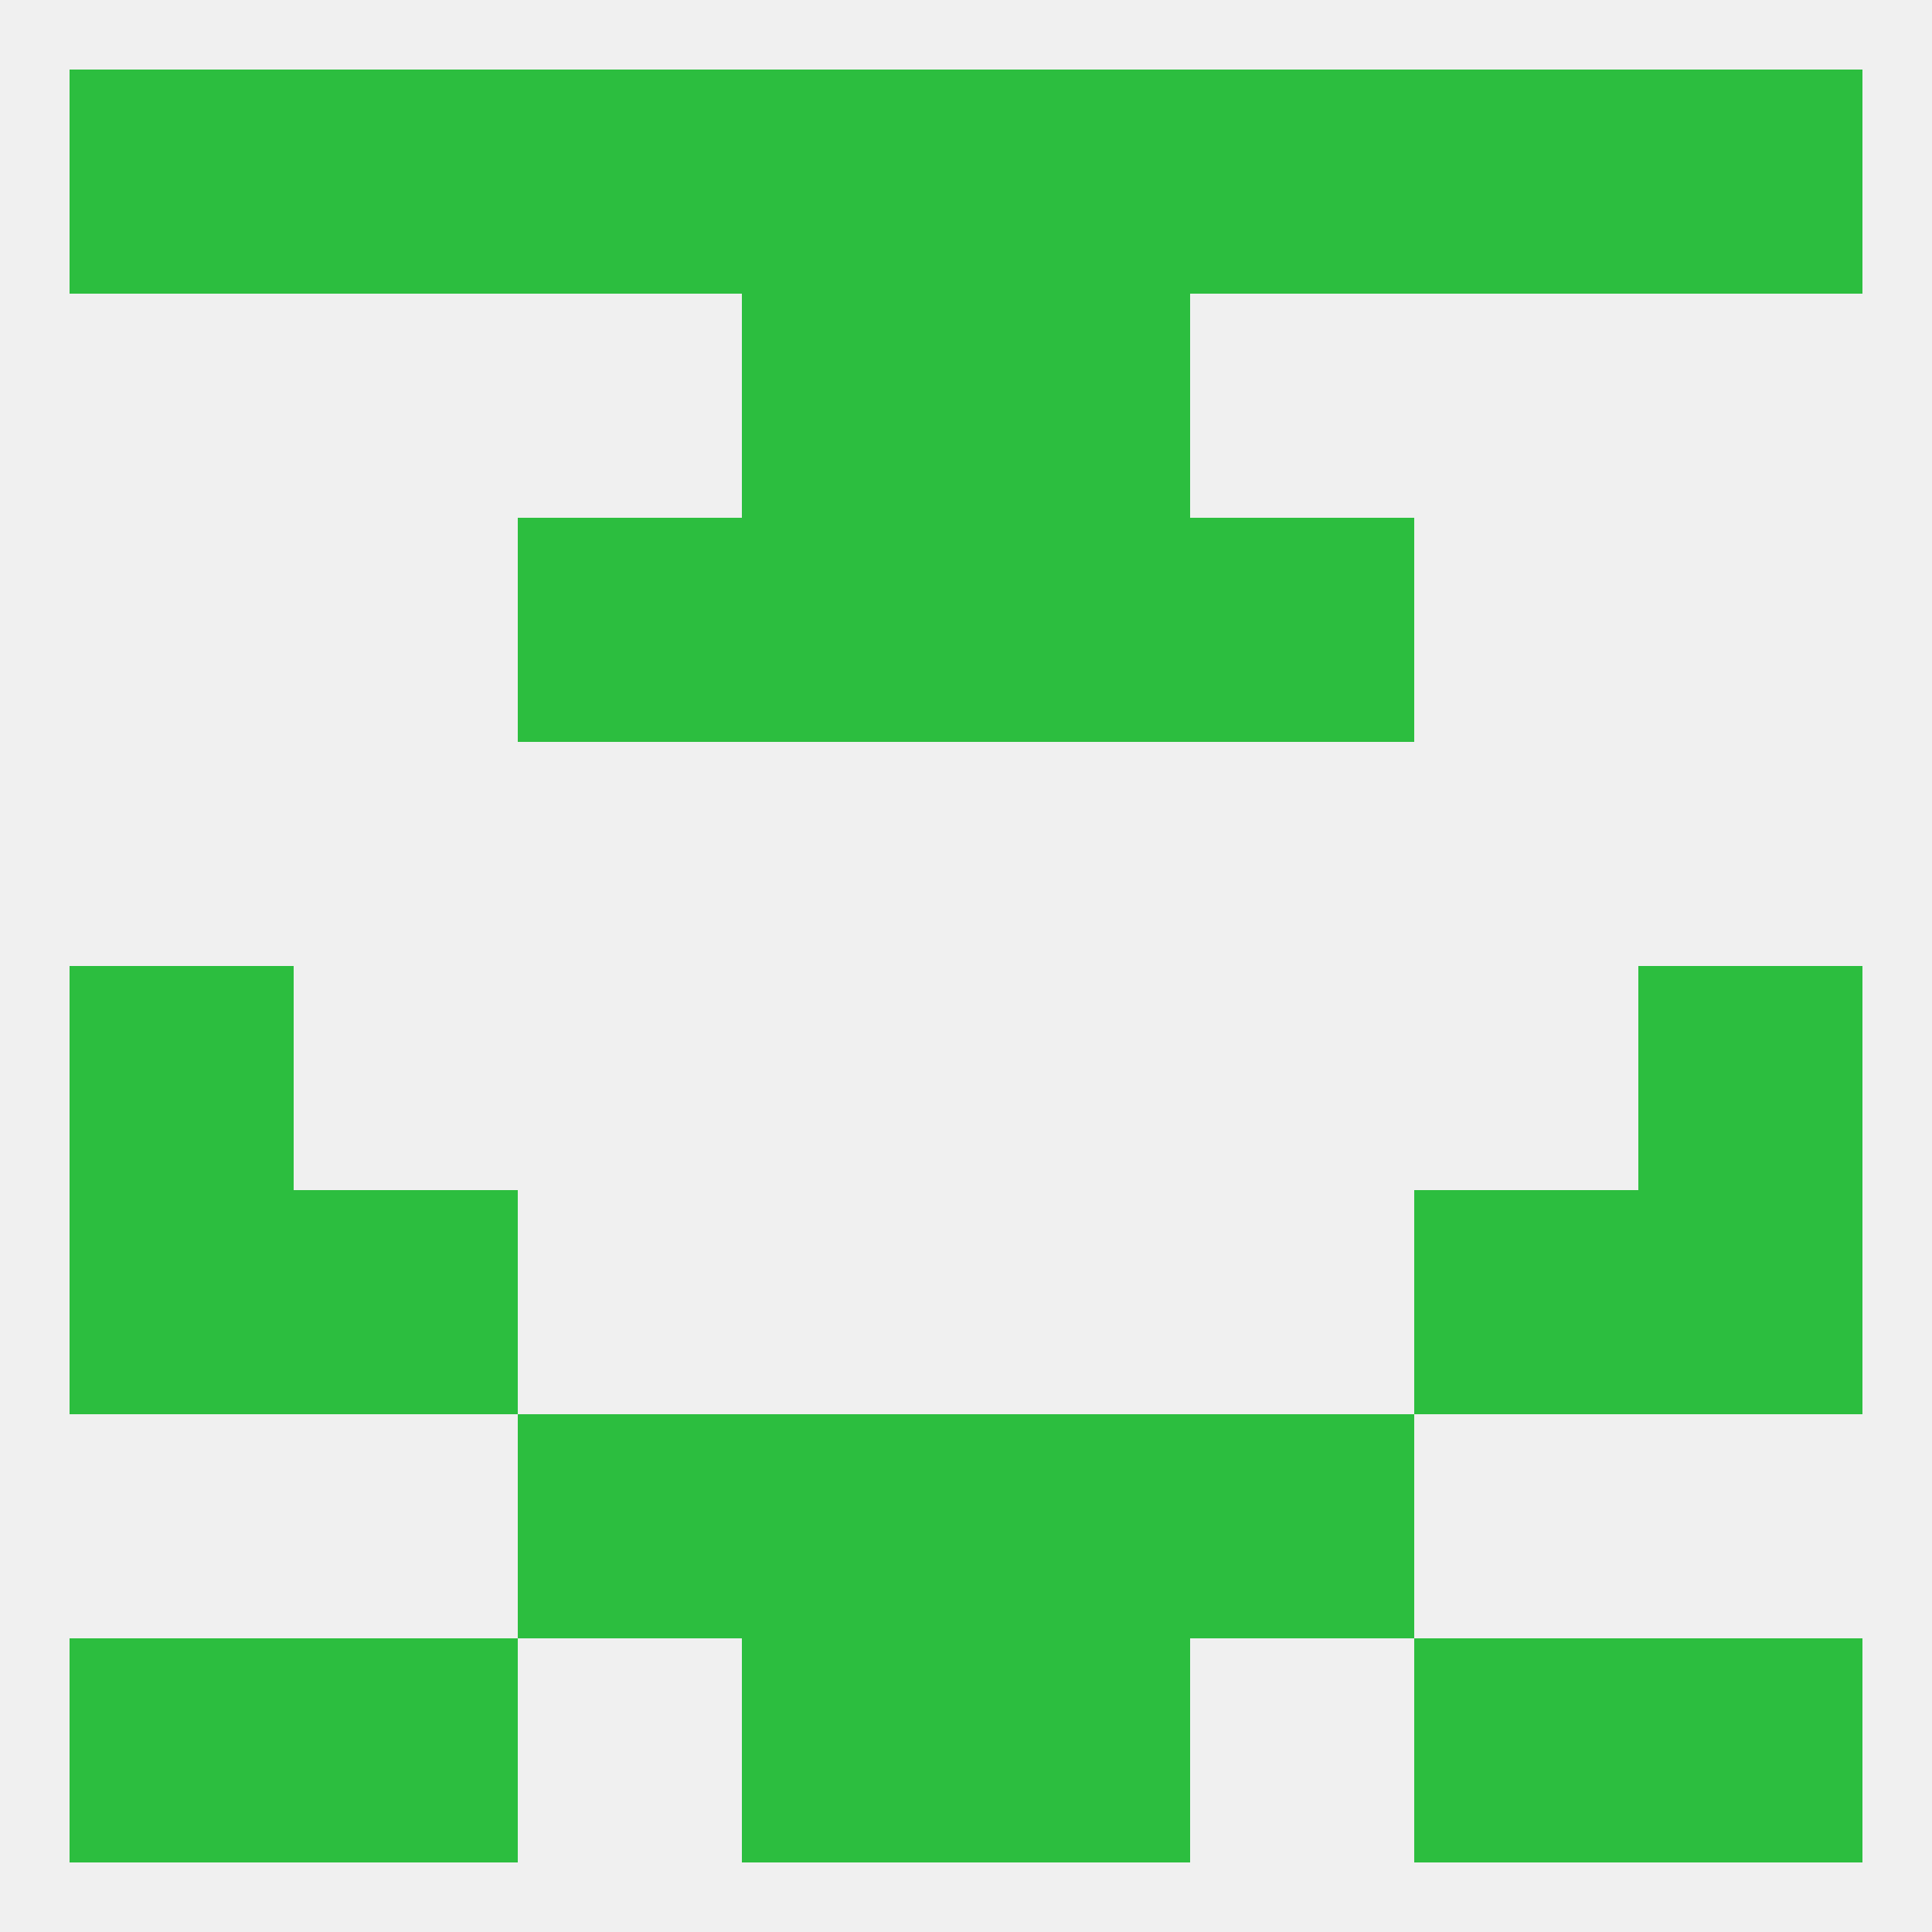 
<!--   <?xml version="1.0"?> -->
<svg version="1.1" baseprofile="full" xmlns="http://www.w3.org/2000/svg" xmlns:xlink="http://www.w3.org/1999/xlink" xmlns:ev="http://www.w3.org/2001/xml-events" width="250" height="250" viewBox="0 0 250 250" >
	<rect width="100%" height="100%" fill="rgba(240,240,240,255)"/>

	<rect x="9" y="154" width="29" height="29" fill="rgba(44,190,63,255)"/>
	<rect x="212" y="154" width="29" height="29" fill="rgba(44,190,63,255)"/>
	<rect x="38" y="154" width="29" height="29" fill="rgba(44,190,63,255)"/>
	<rect x="183" y="154" width="29" height="29" fill="rgba(44,190,63,255)"/>
	<rect x="67" y="183" width="29" height="29" fill="rgba(44,190,63,255)"/>
	<rect x="154" y="183" width="29" height="29" fill="rgba(44,190,63,255)"/>
	<rect x="96" y="183" width="29" height="29" fill="rgba(44,190,63,255)"/>
	<rect x="125" y="183" width="29" height="29" fill="rgba(44,190,63,255)"/>
	<rect x="9" y="212" width="29" height="29" fill="rgba(44,190,63,255)"/>
	<rect x="212" y="212" width="29" height="29" fill="rgba(44,190,63,255)"/>
	<rect x="38" y="212" width="29" height="29" fill="rgba(44,190,63,255)"/>
	<rect x="183" y="212" width="29" height="29" fill="rgba(44,190,63,255)"/>
	<rect x="96" y="212" width="29" height="29" fill="rgba(44,190,63,255)"/>
	<rect x="125" y="212" width="29" height="29" fill="rgba(44,190,63,255)"/>
	<rect x="38" y="9" width="29" height="29" fill="rgba(44,190,63,255)"/>
	<rect x="183" y="9" width="29" height="29" fill="rgba(44,190,63,255)"/>
	<rect x="9" y="9" width="29" height="29" fill="rgba(44,190,63,255)"/>
	<rect x="96" y="9" width="29" height="29" fill="rgba(44,190,63,255)"/>
	<rect x="125" y="9" width="29" height="29" fill="rgba(44,190,63,255)"/>
	<rect x="67" y="9" width="29" height="29" fill="rgba(44,190,63,255)"/>
	<rect x="212" y="9" width="29" height="29" fill="rgba(44,190,63,255)"/>
	<rect x="154" y="9" width="29" height="29" fill="rgba(44,190,63,255)"/>
	<rect x="96" y="67" width="29" height="29" fill="rgba(44,190,63,255)"/>
	<rect x="125" y="67" width="29" height="29" fill="rgba(44,190,63,255)"/>
	<rect x="67" y="67" width="29" height="29" fill="rgba(44,190,63,255)"/>
	<rect x="154" y="67" width="29" height="29" fill="rgba(44,190,63,255)"/>
	<rect x="96" y="38" width="29" height="29" fill="rgba(44,190,63,255)"/>
	<rect x="125" y="38" width="29" height="29" fill="rgba(44,190,63,255)"/>
	<rect x="9" y="125" width="29" height="29" fill="rgba(44,190,63,255)"/>
	<rect x="212" y="125" width="29" height="29" fill="rgba(44,190,63,255)"/>
</svg>